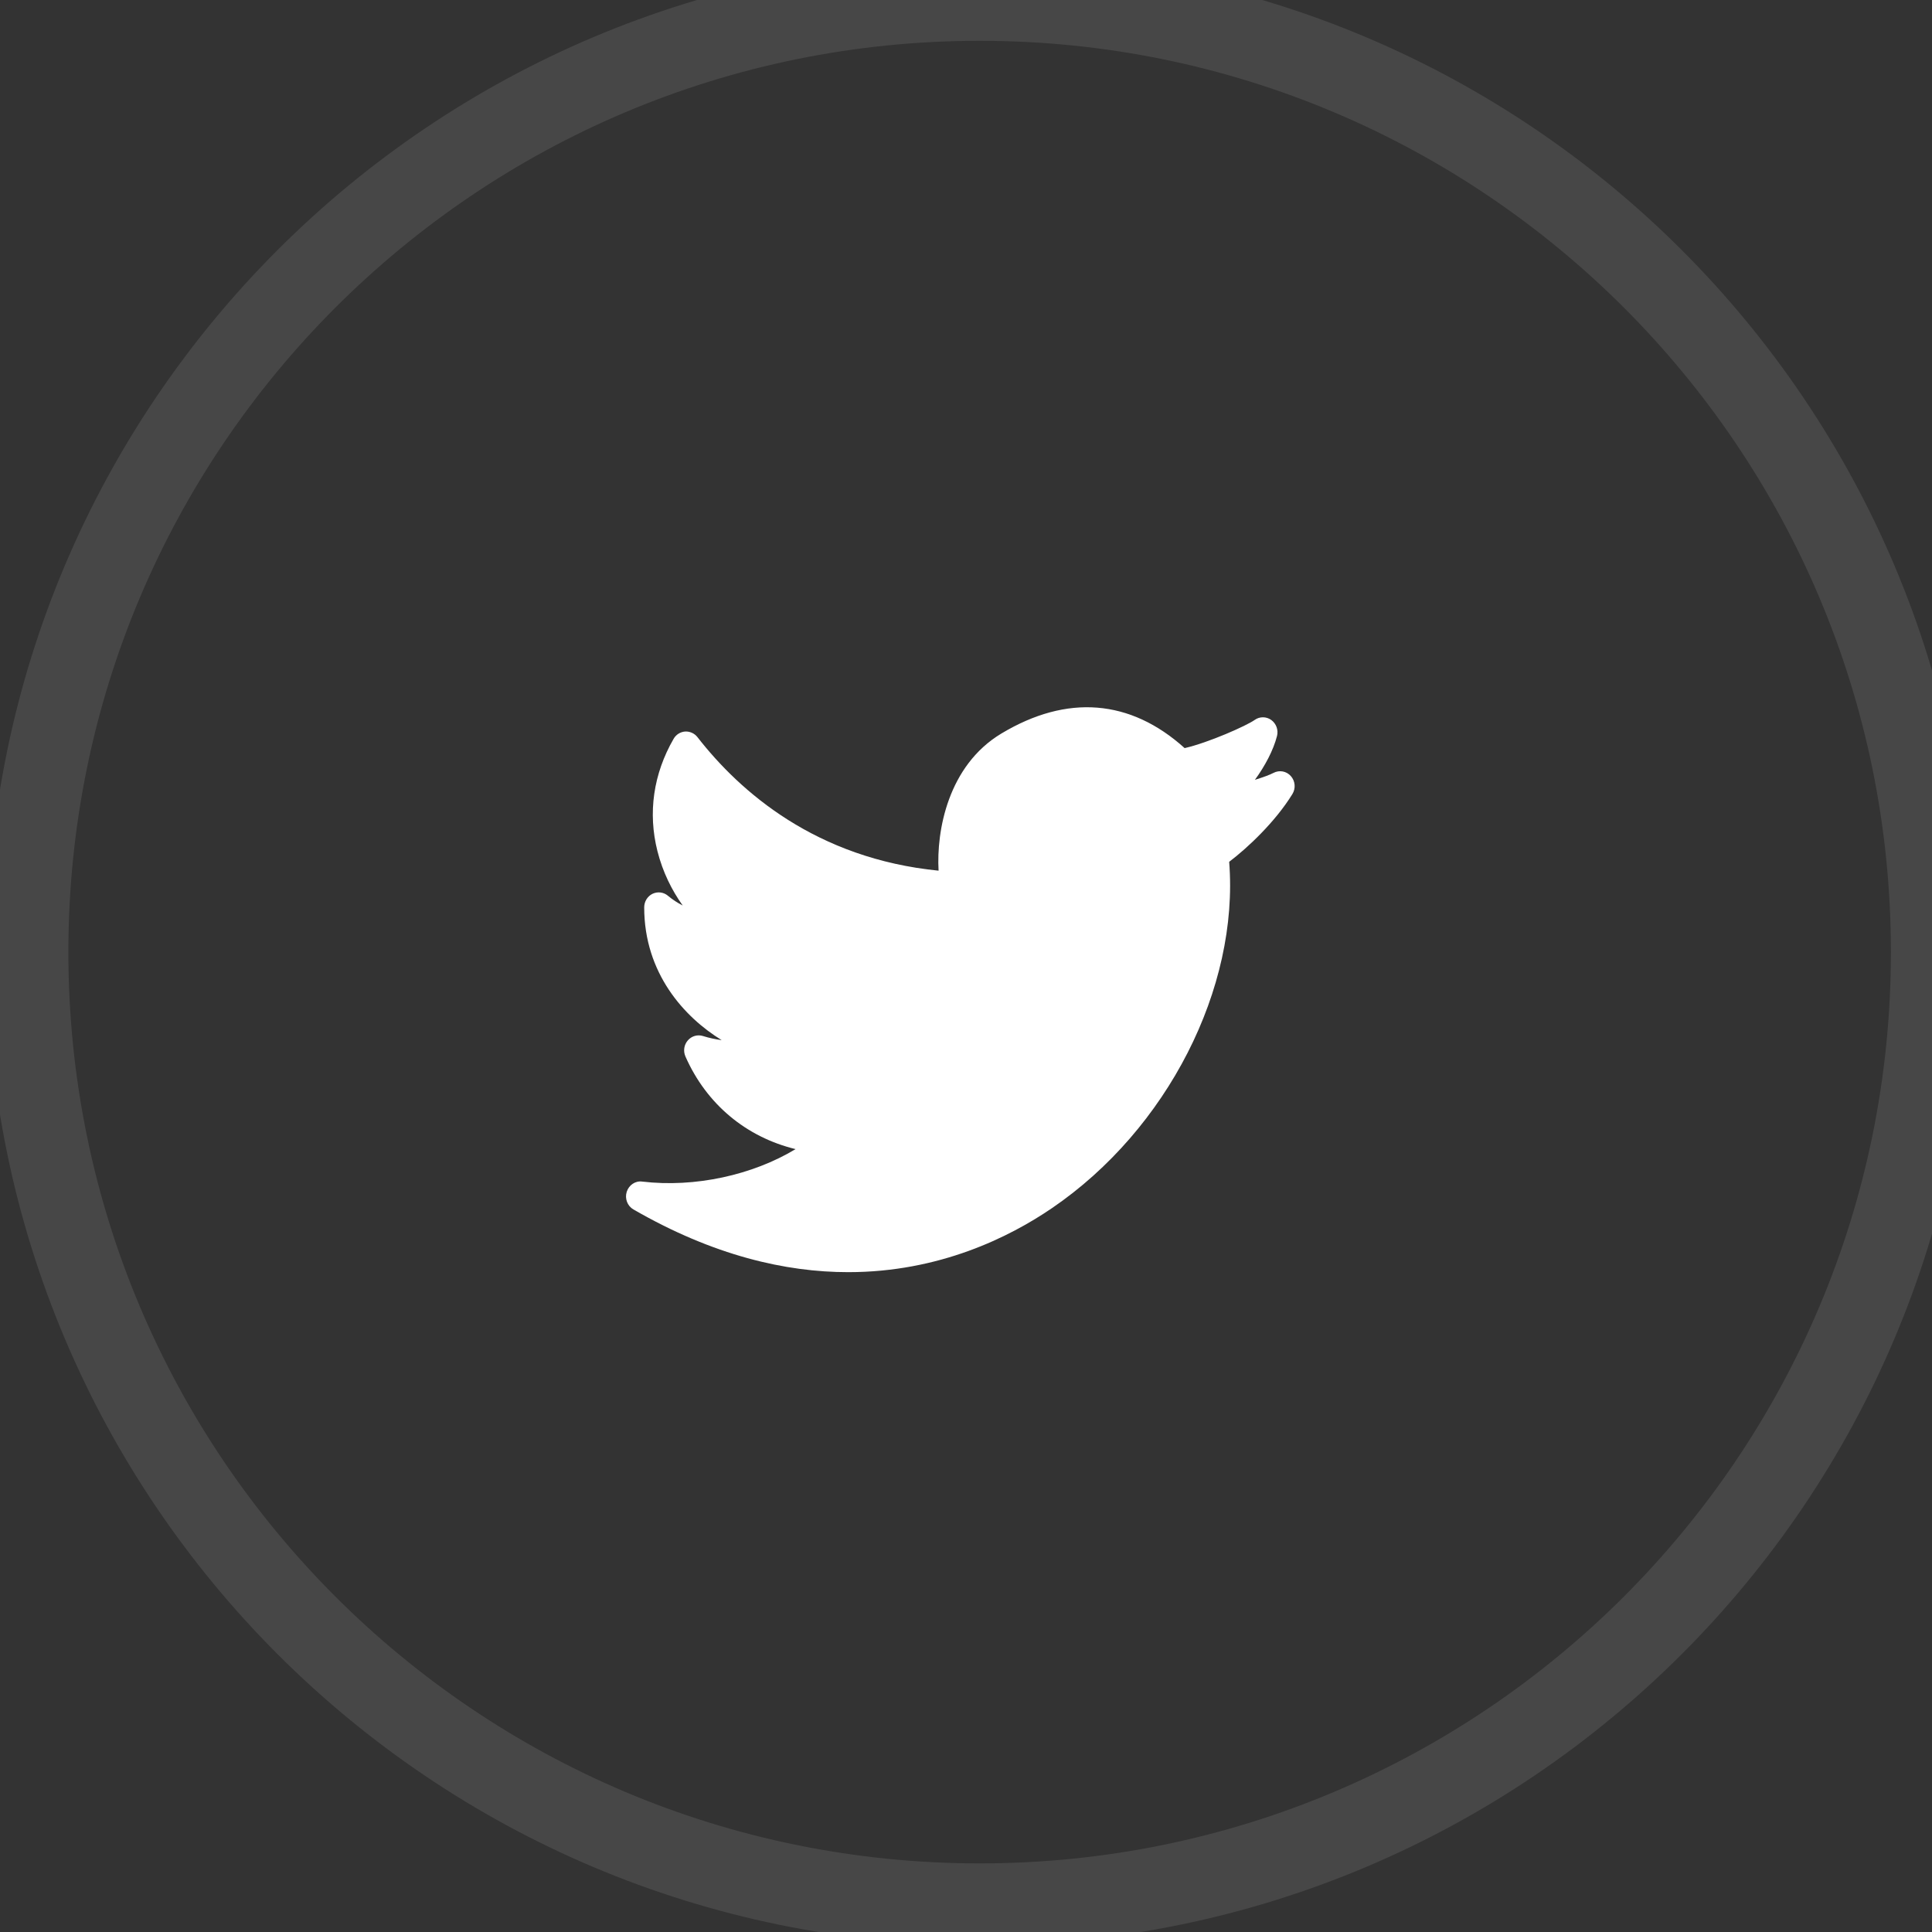 <svg width="41" height="41" viewBox="0 0 41 41" fill="none" xmlns="http://www.w3.org/2000/svg">
<rect x="0" y="0" width="41" height="41" fill="#333333" stroke="none"/>
<path opacity="0.1" fill-rule="evenodd" clip-rule="evenodd" d="M20.79 40.41C31.948 40.41 40.994 31.364 40.994 20.205C40.994 9.046 31.948 0 20.79 0C9.631 0 0.585 9.046 0.585 20.205C0.585 31.364 9.631 40.41 20.79 40.41Z" stroke="white" stroke-width="1.732"/>
<path d="M27.394 16.47C27.3 16.363 27.149 16.337 27.025 16.402C26.948 16.443 26.803 16.496 26.631 16.549C26.848 16.252 27.023 15.919 27.1 15.62C27.133 15.492 27.084 15.356 26.978 15.279C26.872 15.203 26.731 15.203 26.625 15.279C26.457 15.399 25.651 15.759 25.14 15.876C23.987 14.837 22.645 14.729 21.25 15.567C20.117 16.248 19.87 17.633 19.918 18.477C17.323 18.22 15.709 16.81 14.801 15.643C14.738 15.561 14.635 15.518 14.539 15.524C14.438 15.532 14.346 15.589 14.295 15.679C13.865 16.424 13.746 17.249 13.952 18.063C14.064 18.507 14.26 18.898 14.488 19.216C14.379 19.161 14.273 19.091 14.174 19.009C14.082 18.931 13.955 18.917 13.847 18.968C13.739 19.021 13.671 19.133 13.671 19.255C13.671 20.653 14.521 21.586 15.315 22.073C15.187 22.057 15.053 22.028 14.918 21.986C14.802 21.95 14.676 21.986 14.596 22.08C14.515 22.173 14.496 22.306 14.546 22.42C14.992 23.434 15.838 24.132 16.883 24.386C15.97 24.937 14.748 25.207 13.629 25.075C13.484 25.054 13.346 25.148 13.3 25.292C13.255 25.435 13.314 25.593 13.442 25.666C15.14 26.646 16.675 26.997 18.001 26.997C19.931 26.997 21.421 26.256 22.328 25.636C24.773 23.967 26.297 20.97 26.085 18.289C26.477 17.992 27.063 17.442 27.426 16.852C27.501 16.732 27.488 16.575 27.394 16.47Z" fill="white"/>
</svg>
